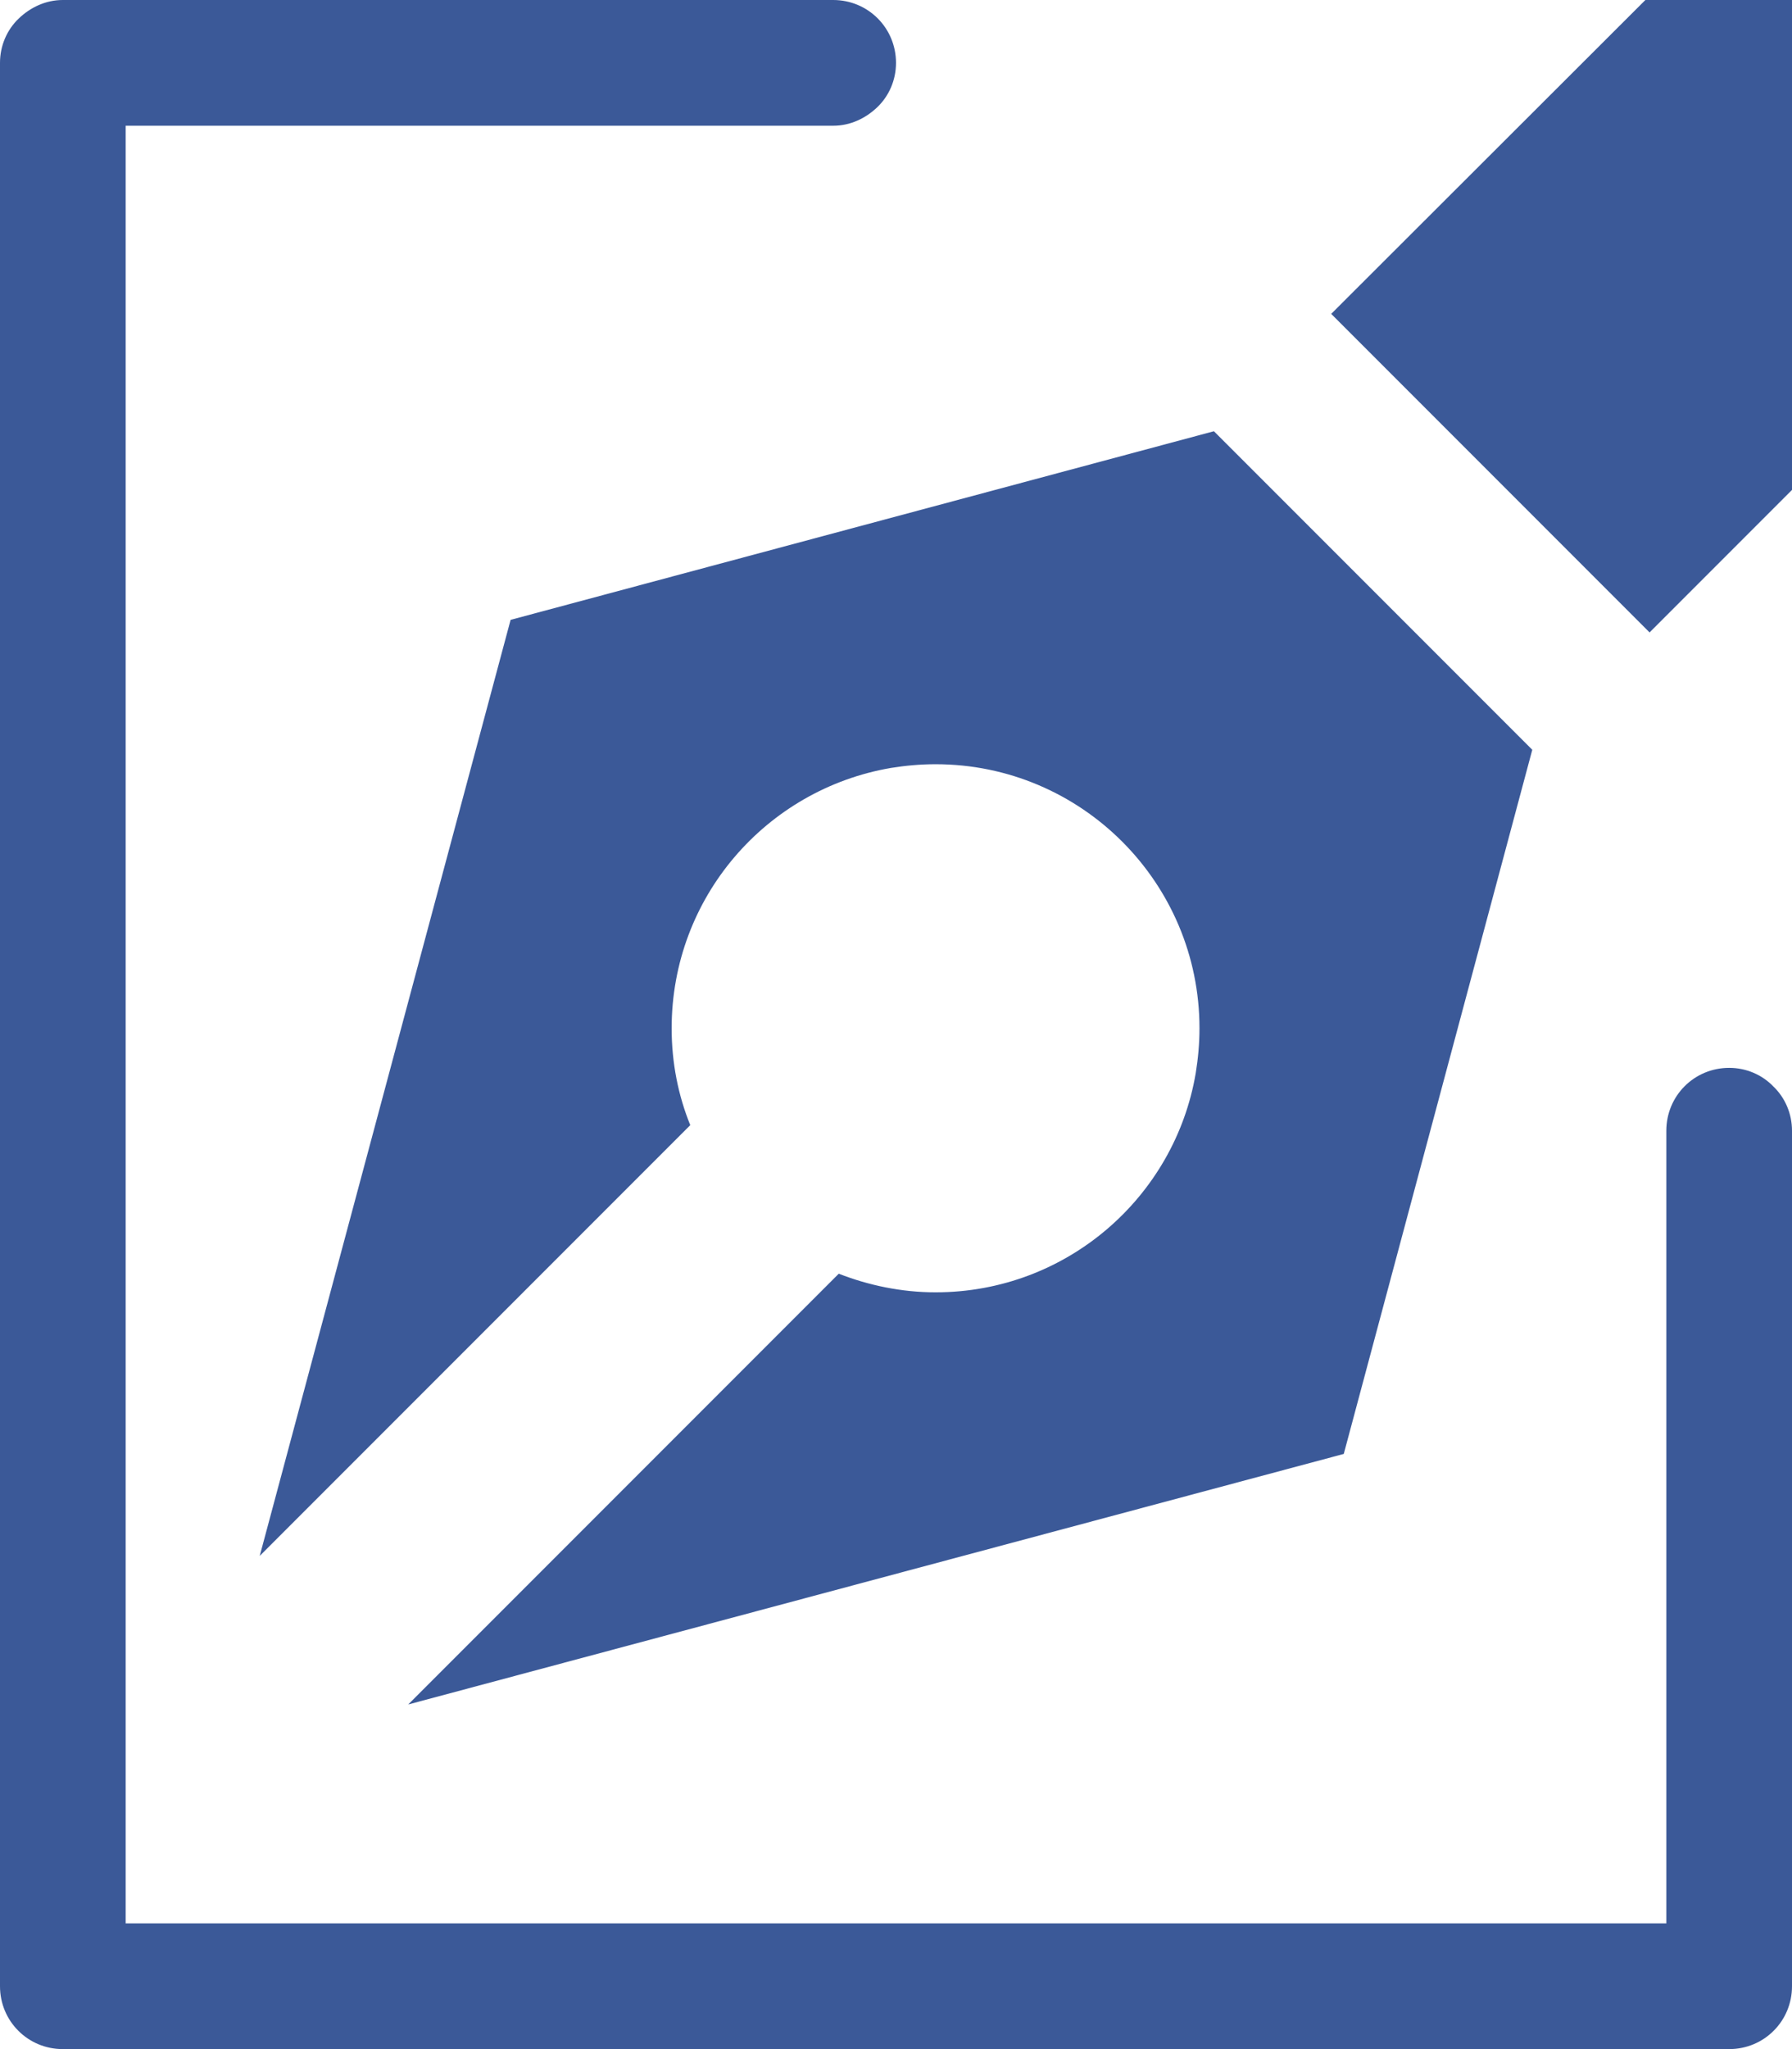 <svg xmlns="http://www.w3.org/2000/svg" viewBox="0 0 385 440" style="fill: #3b5998">
  <path d="M385 242.8v183.7c0 7.5-6 13.5-13.5 13.5h-358C6 440 0 434 0 426.5v-413C0 9.8 1.5 6.4 4 4c2.5-2.4 5.8-4 9.5-4H179c7.5 0 13.5 6 13.5 13.5 0 3.7-1.5 7.1-4 9.5-2.5 2.4-5.8 4-9.5 4H27v386h331V242.8c0-7.5 6-13.5 13.5-13.5 3.7 0 7.1 1.5 9.5 4 2.5 2.4 4 5.8 4 9.5z"/>
  <path d="M329.2 161l-40.5 151.2-201 53.8 92.5-92.5c6.4 2.5 13.5 4 20.8 4 28.1 0 51.4-20.4 55.9-47.1.5-3.1.8-6.3.8-9.6 0-31.3-25.4-56.7-56.7-56.7-3.3 0-6.5.3-9.6.8-26.8 4.6-47.1 27.8-47.1 55.9 0 7.4 1.4 14.4 4 20.8l-92.5 92.5 53.9-201 151.1-40.5 68.4 68.4zM385 0v105.2l-30.6 30.6L286 67.4 353.5 0z"/>
</svg>